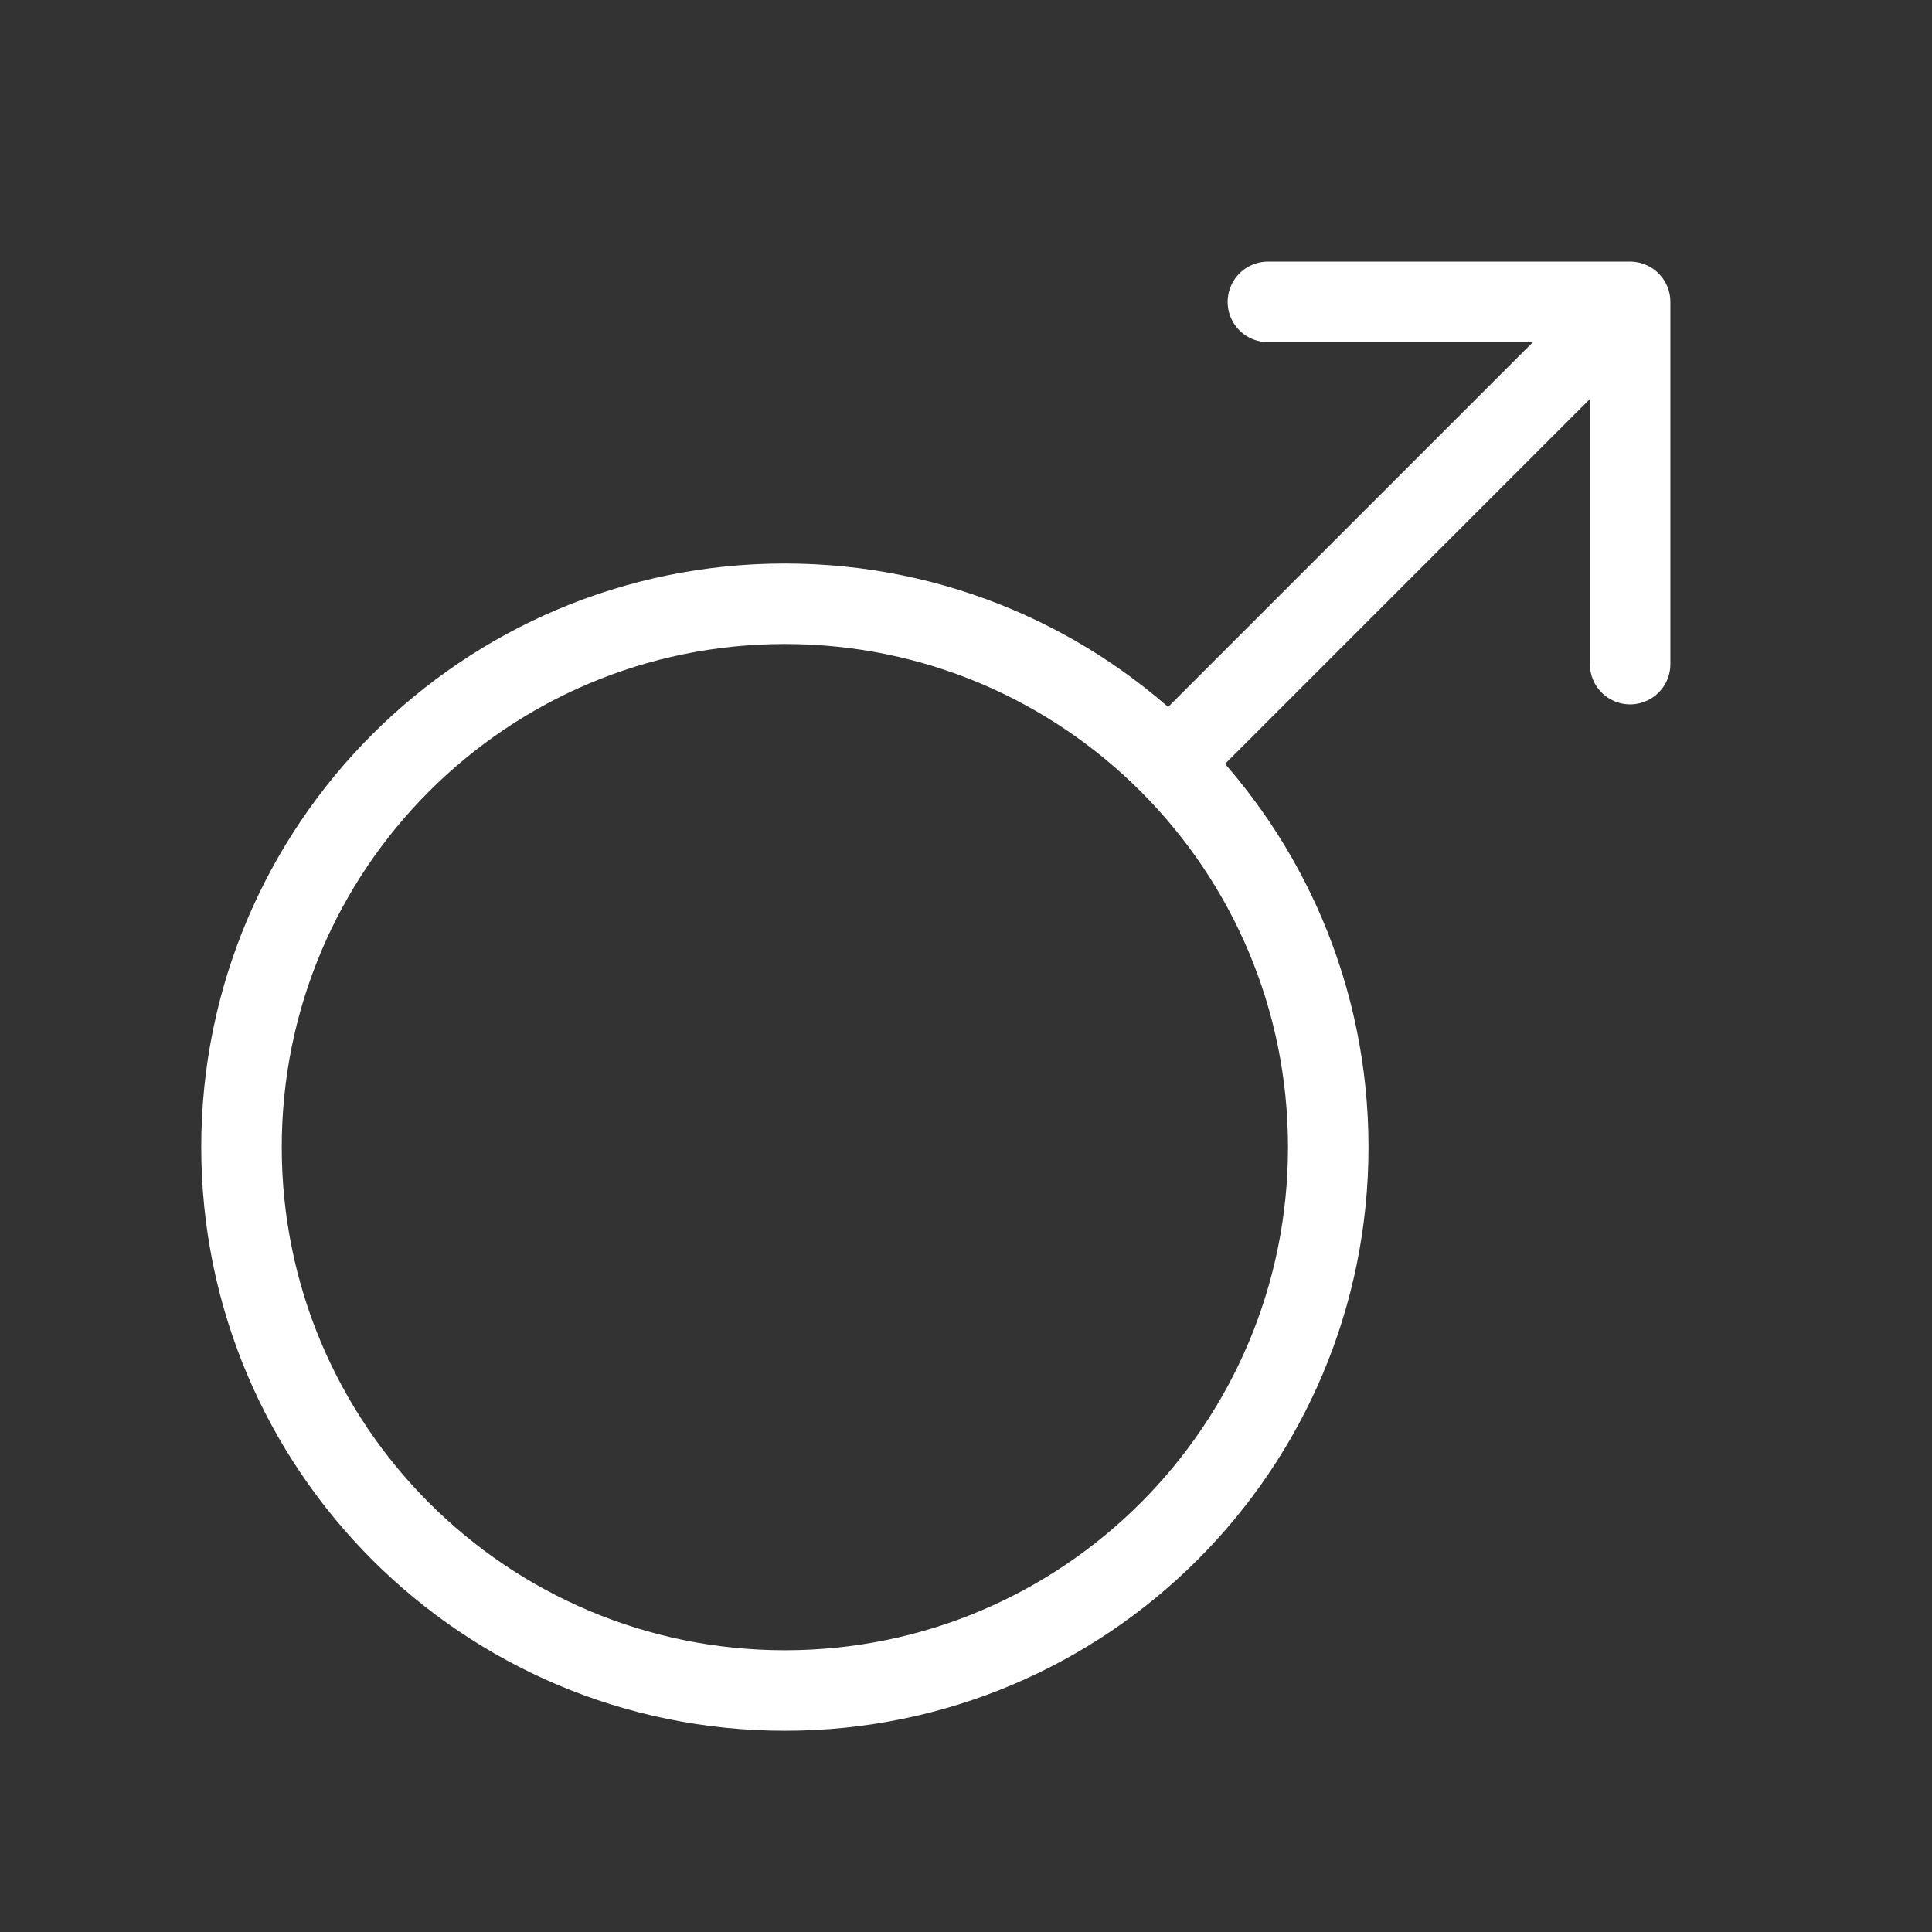 <svg xmlns="http://www.w3.org/2000/svg" width="48" height="48" fill="none" viewBox="0 0 48 48">
  <rect x="0" y="0" width="48" height="48" fill="#333333" stroke="none"/>
  <path stroke="#fff" stroke-linecap="round" stroke-linejoin="round" stroke-width="2" d="M31.5 7.5h9v9M19.5 42C26.956 42 33 35.956 33 28.5S26.956 15 19.5 15 6 21.044 6 28.5 12.044 42 19.5 42zM29.046 18.954L40.5 7.5"></path>
</svg>